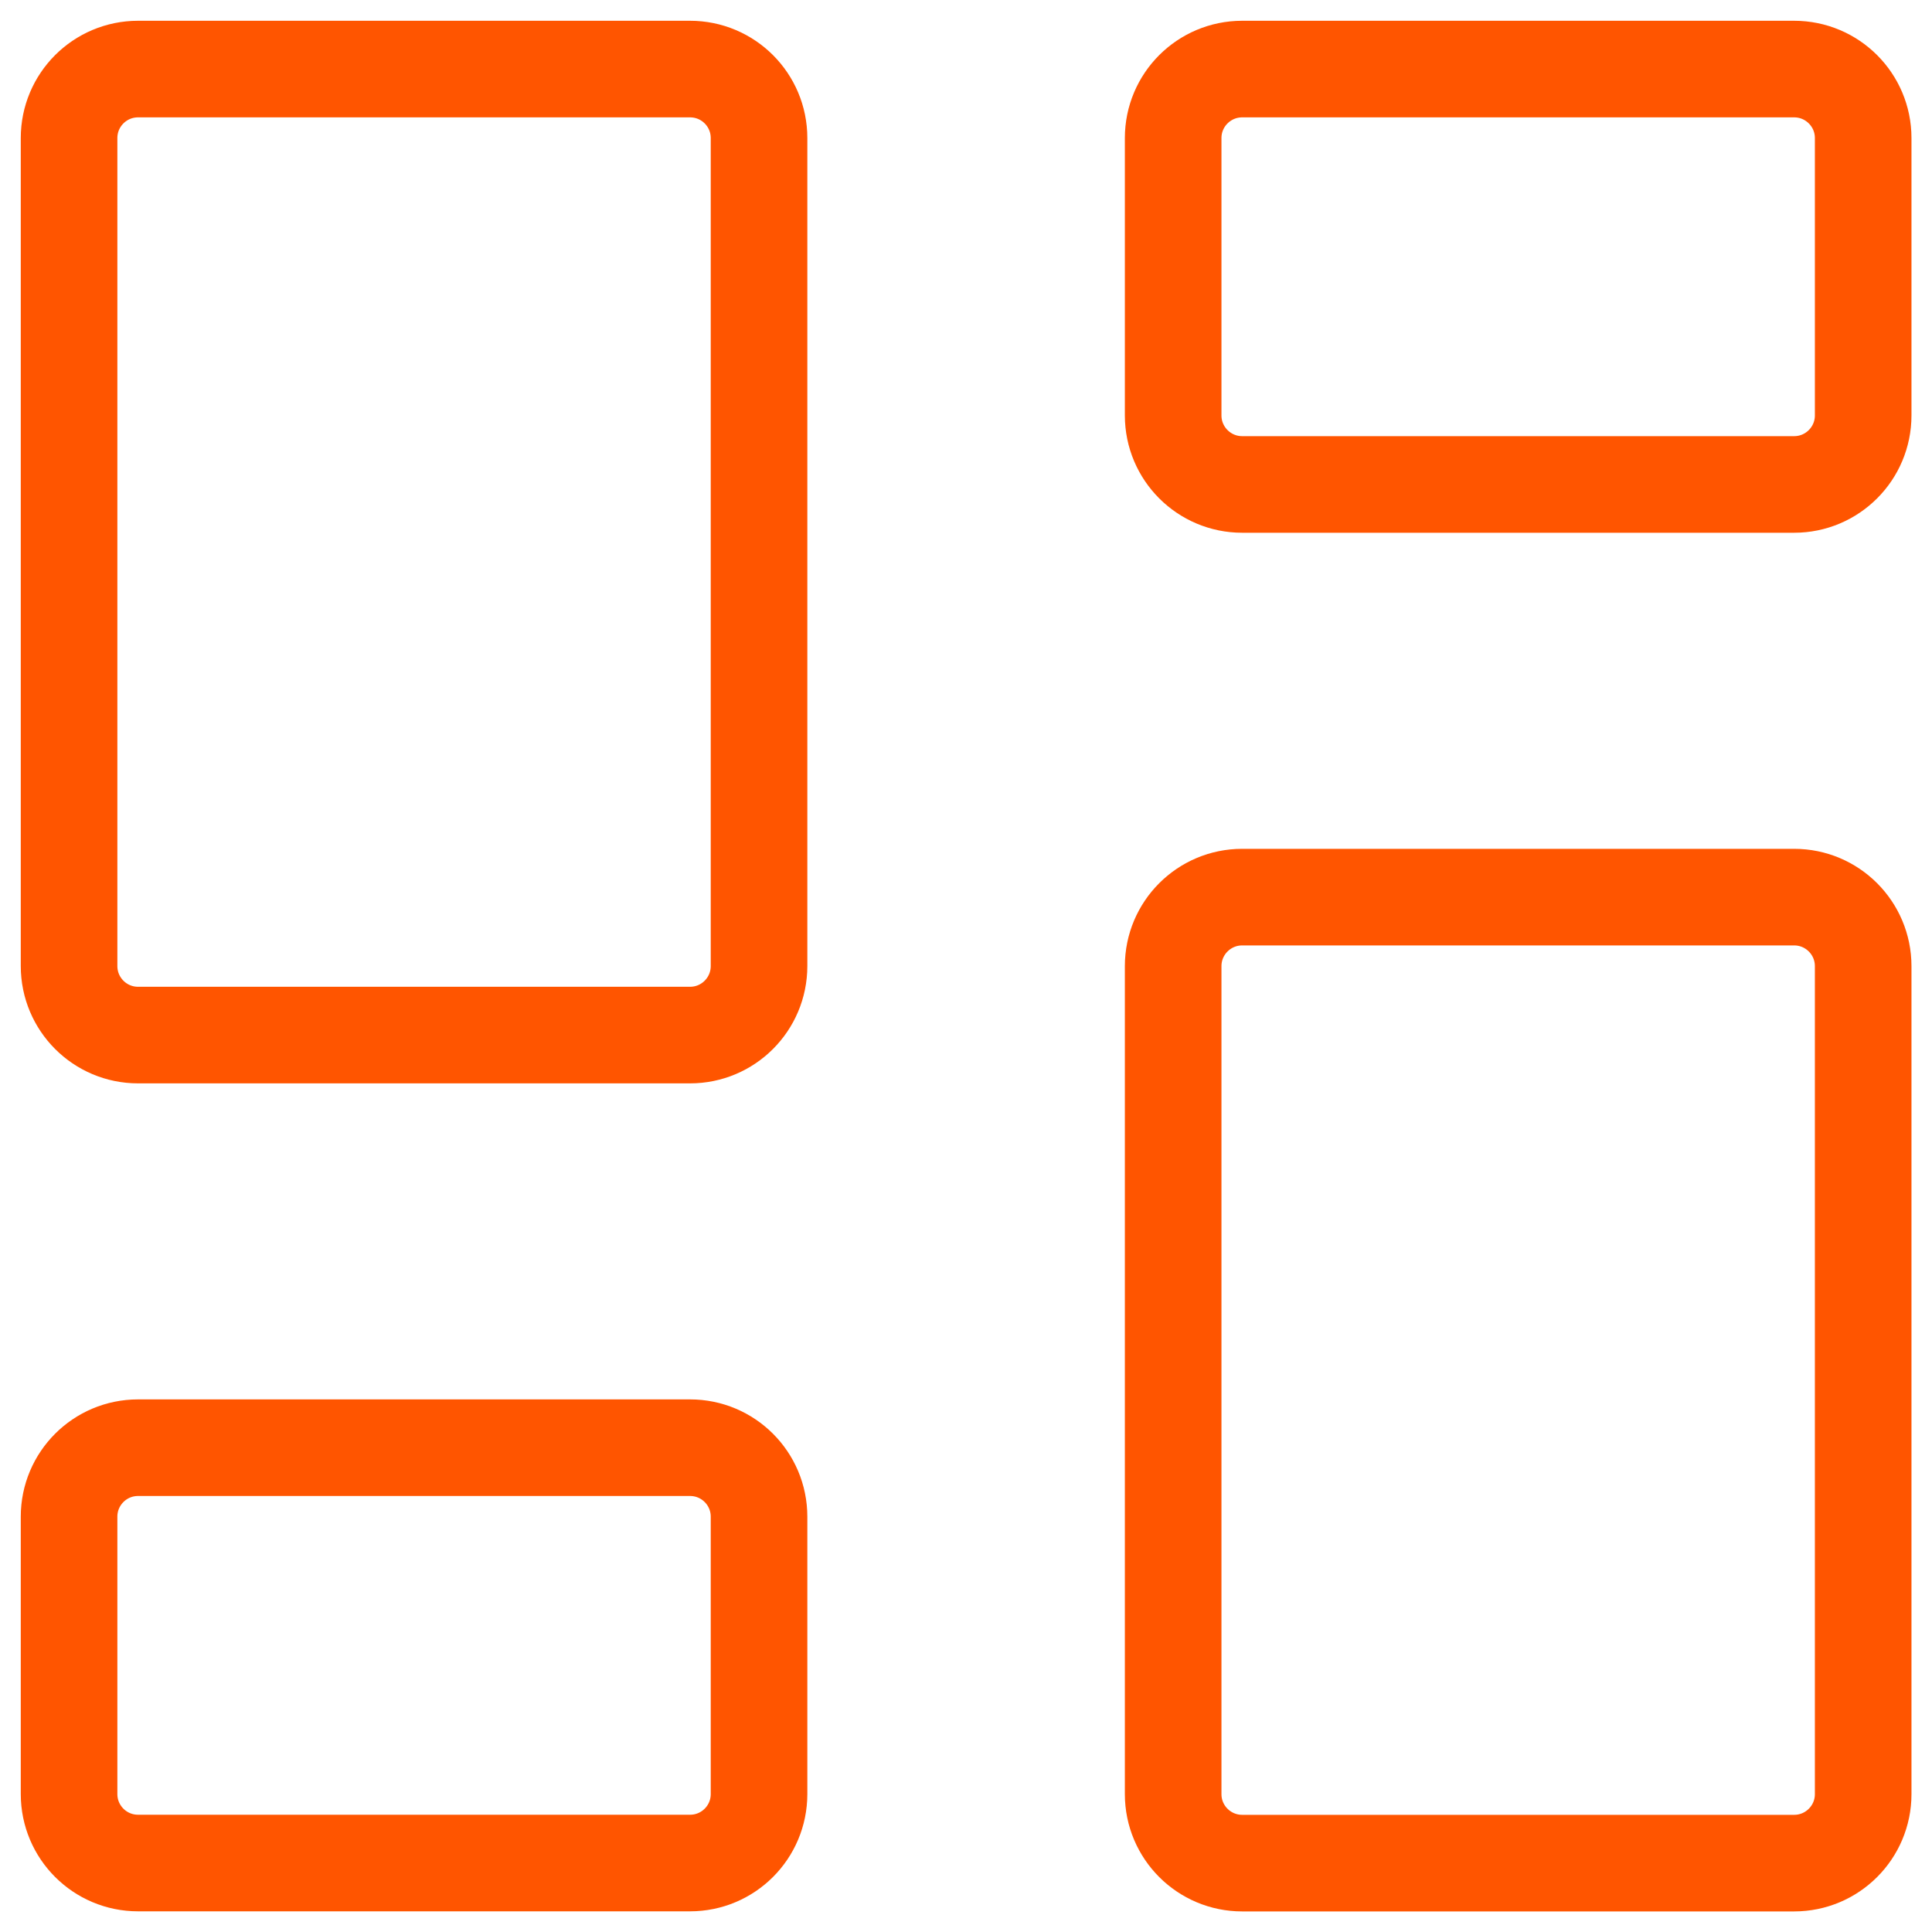 <svg width="40" height="40" viewBox="0 0 40 40" fill="none" xmlns="http://www.w3.org/2000/svg">
<g clip-path="url(#clip0_5863_615)">
<path d="M37.146 18.574H25.718C24.929 18.574 24.289 19.214 24.289 20.003V37.146C24.289 37.934 24.929 38.574 25.718 38.574H37.146C37.935 38.574 38.575 37.934 38.575 37.146V20.003C38.575 19.214 37.935 18.574 37.146 18.574Z" stroke="#FF5500" stroke-width="2" stroke-linecap="round" stroke-linejoin="round"/>
<path d="M37.146 1.43H25.718C24.929 1.43 24.289 2.069 24.289 2.858V8.601C24.289 9.39 24.929 10.03 25.718 10.03H37.146C37.935 10.03 38.575 9.39 38.575 8.601V2.858C38.575 2.069 37.935 1.43 37.146 1.43Z" stroke="#FF5500" stroke-width="2" stroke-linecap="round" stroke-linejoin="round"/>
<path d="M14.287 1.43H2.858C2.069 1.43 1.43 2.069 1.43 2.858V20.001C1.43 20.79 2.069 21.43 2.858 21.43H14.287C15.076 21.43 15.715 20.79 15.715 20.001V2.858C15.715 2.069 15.076 1.43 14.287 1.43Z" stroke="#FF5500" stroke-width="2" stroke-linecap="round" stroke-linejoin="round"/>
<path d="M14.287 29.973H2.858C2.069 29.973 1.43 30.612 1.43 31.401V37.144C1.43 37.933 2.069 38.572 2.858 38.572H14.287C15.076 38.572 15.715 37.933 15.715 37.144V31.401C15.715 30.612 15.076 29.973 14.287 29.973Z" stroke="#FF5500" stroke-width="2" stroke-linecap="round" stroke-linejoin="round"/>
</g>
<defs>
<clipPath id="clip0_5863_615">
<rect width="40" height="40" fill="white"/>
</clipPath>
</defs>
</svg>
